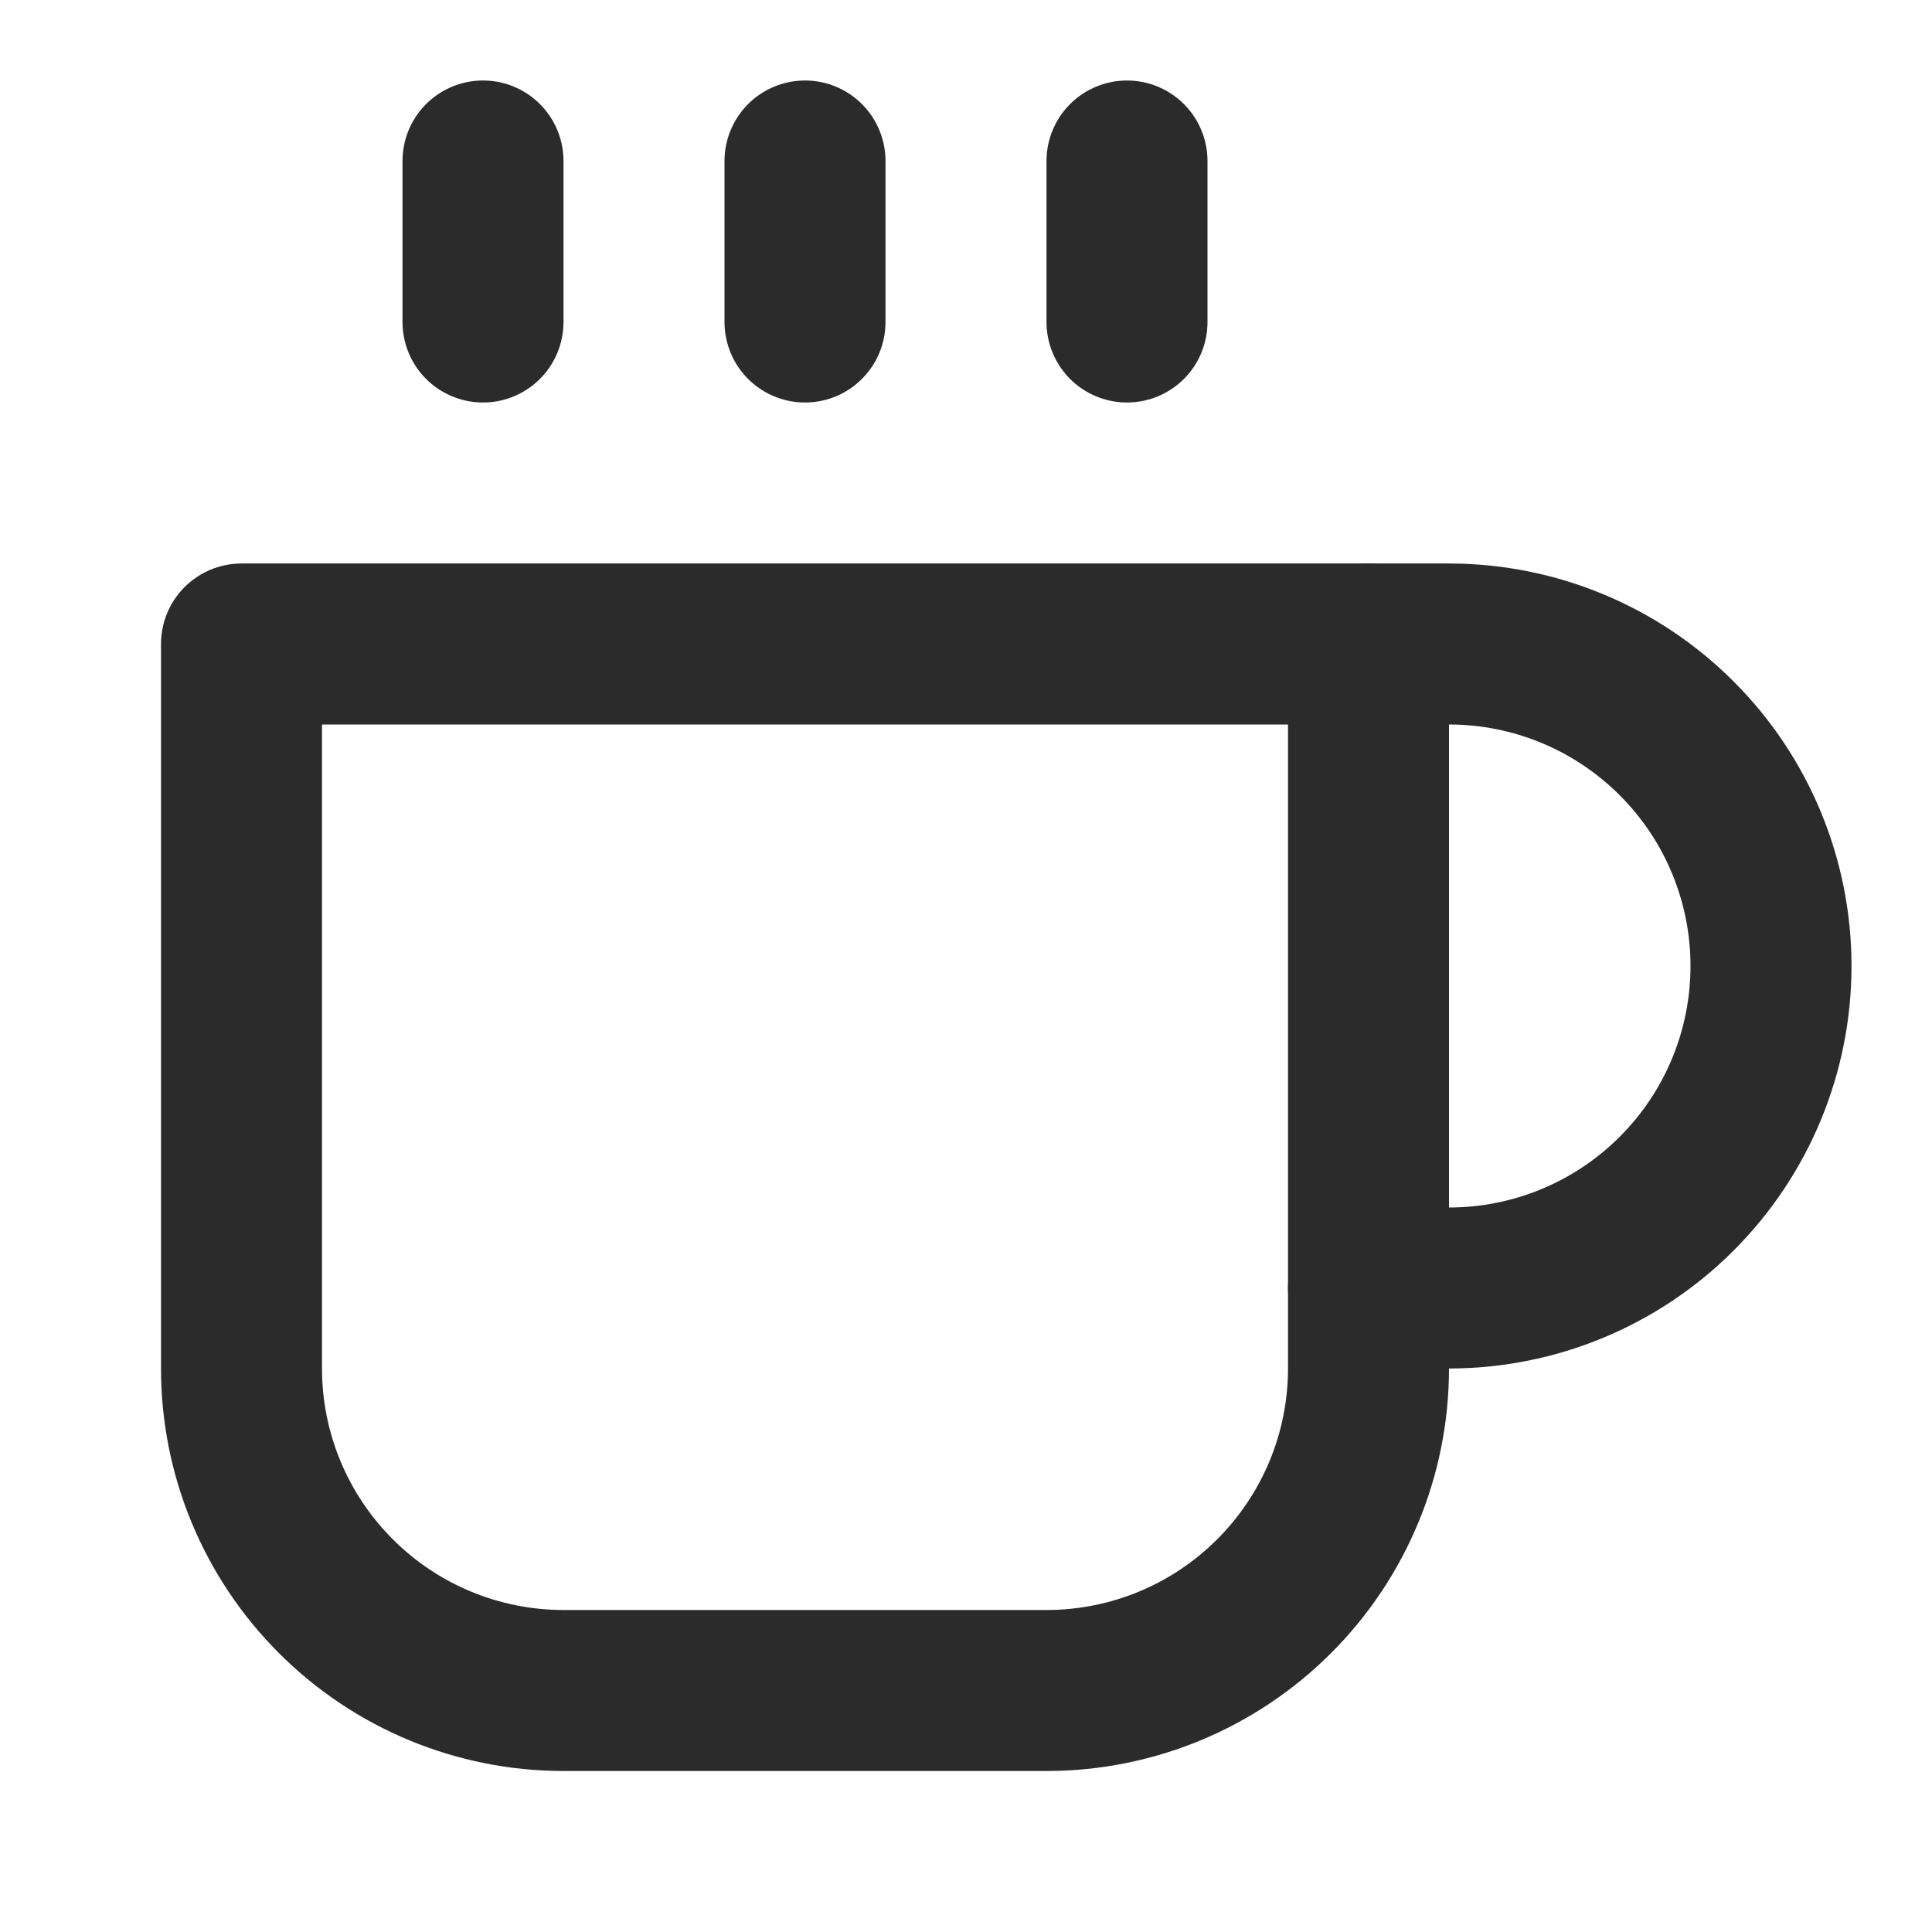 <svg width="24" height="24" viewBox="0 0 24 24" fill="none" xmlns="http://www.w3.org/2000/svg">
<path d="M17 8H18C19.061 8 20.078 8.421 20.828 9.172C21.579 9.922 22 10.939 22 12C22 13.061 21.579 14.078 20.828 14.828C20.078 15.579 19.061 16 18 16H17" stroke="#2B2B2B" stroke-width="2" stroke-linecap="round" stroke-linejoin="round"/>
<path d="M3 8H17V17C17 18.061 16.579 19.078 15.828 19.828C15.078 20.579 14.061 21 13 21H7C5.939 21 4.922 20.579 4.172 19.828C3.421 19.078 3 18.061 3 17V8Z" stroke="#2B2B2B" stroke-width="2" stroke-linecap="round" stroke-linejoin="round"/>
<path d="M6 2V4" stroke="#2B2B2B" stroke-width="2" stroke-linecap="round" stroke-linejoin="round"/>
<path d="M10 2V4" stroke="#2B2B2B" stroke-width="2" stroke-linecap="round" stroke-linejoin="round"/>
<path d="M14 2V4" stroke="#2B2B2B" stroke-width="2" stroke-linecap="round" stroke-linejoin="round"/>
</svg>
